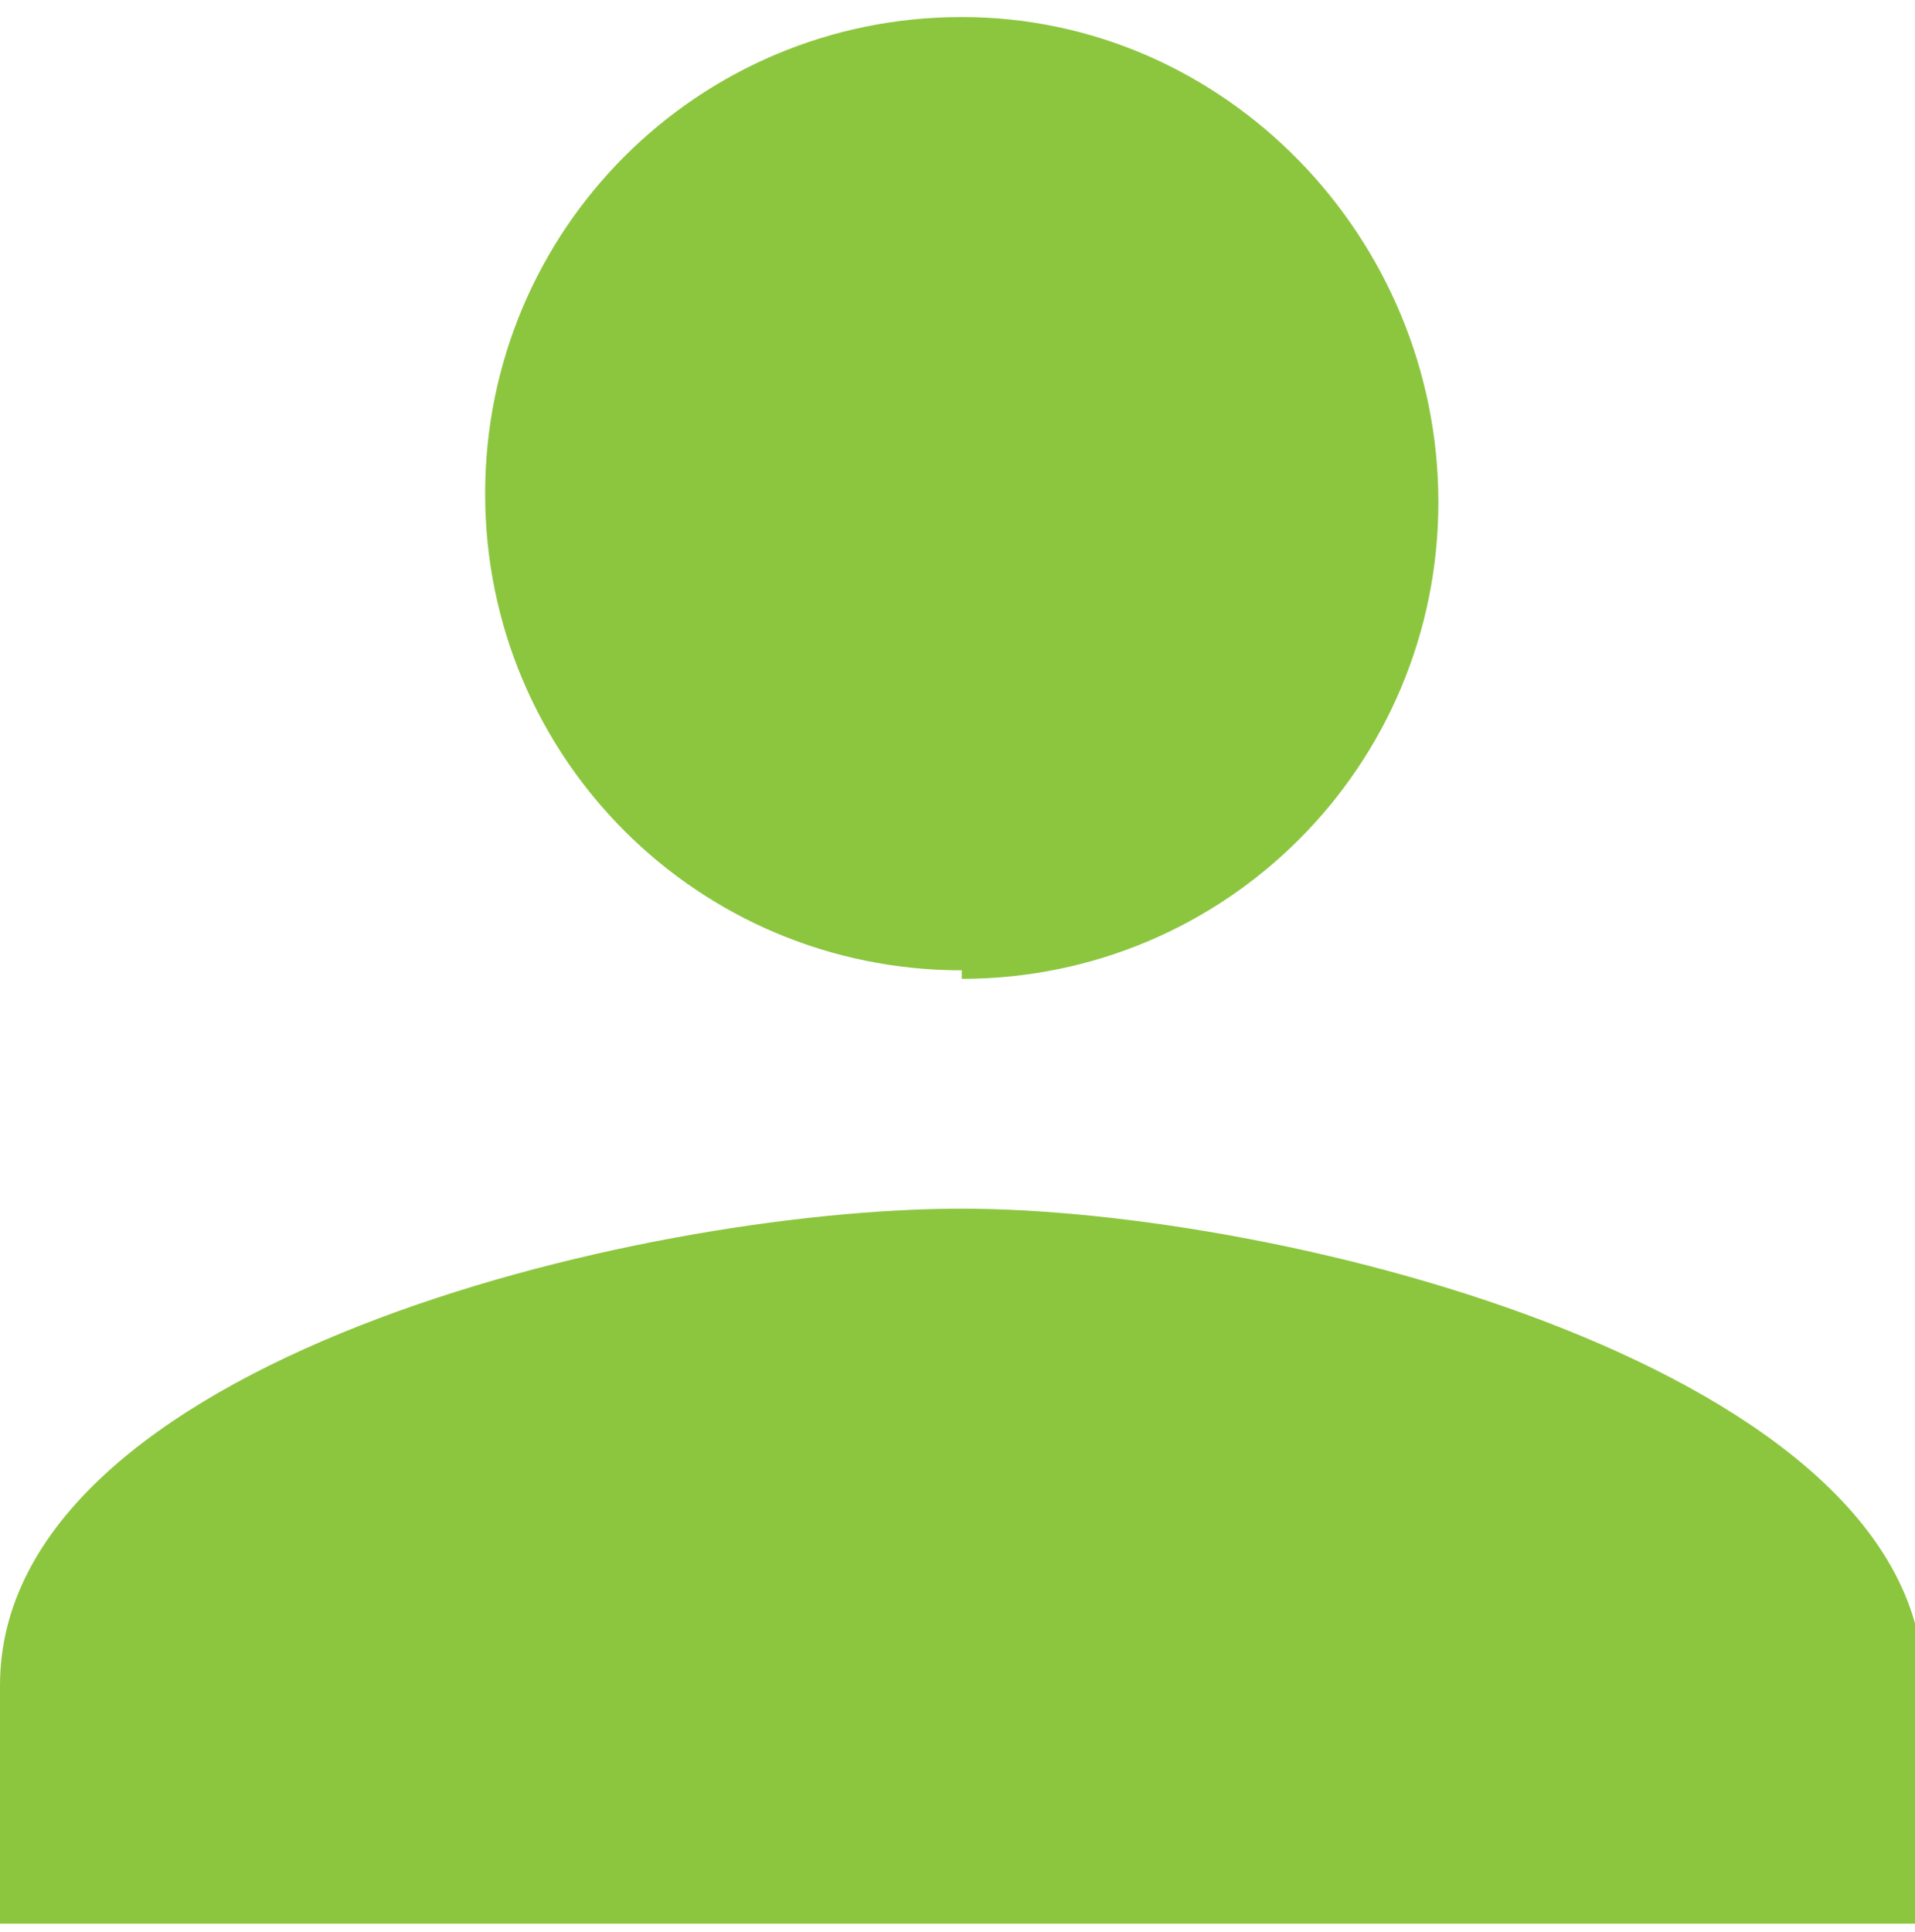 <?xml version="1.0" encoding="UTF-8"?>
<svg id="uuid-6558764e-8d56-468c-b666-bc1150006f3b" xmlns="http://www.w3.org/2000/svg" viewBox="0 0 225 227">
  <path d="m113,114c-31,0-56-25-56-56S82,2,113,2s56,26,56,57-25,56-56,56Zm113,84v28H0v-28c0-38,75-56,113-56s113,19,113,56Z" fill="#8cc63f" fill-rule="evenodd" />
</svg>